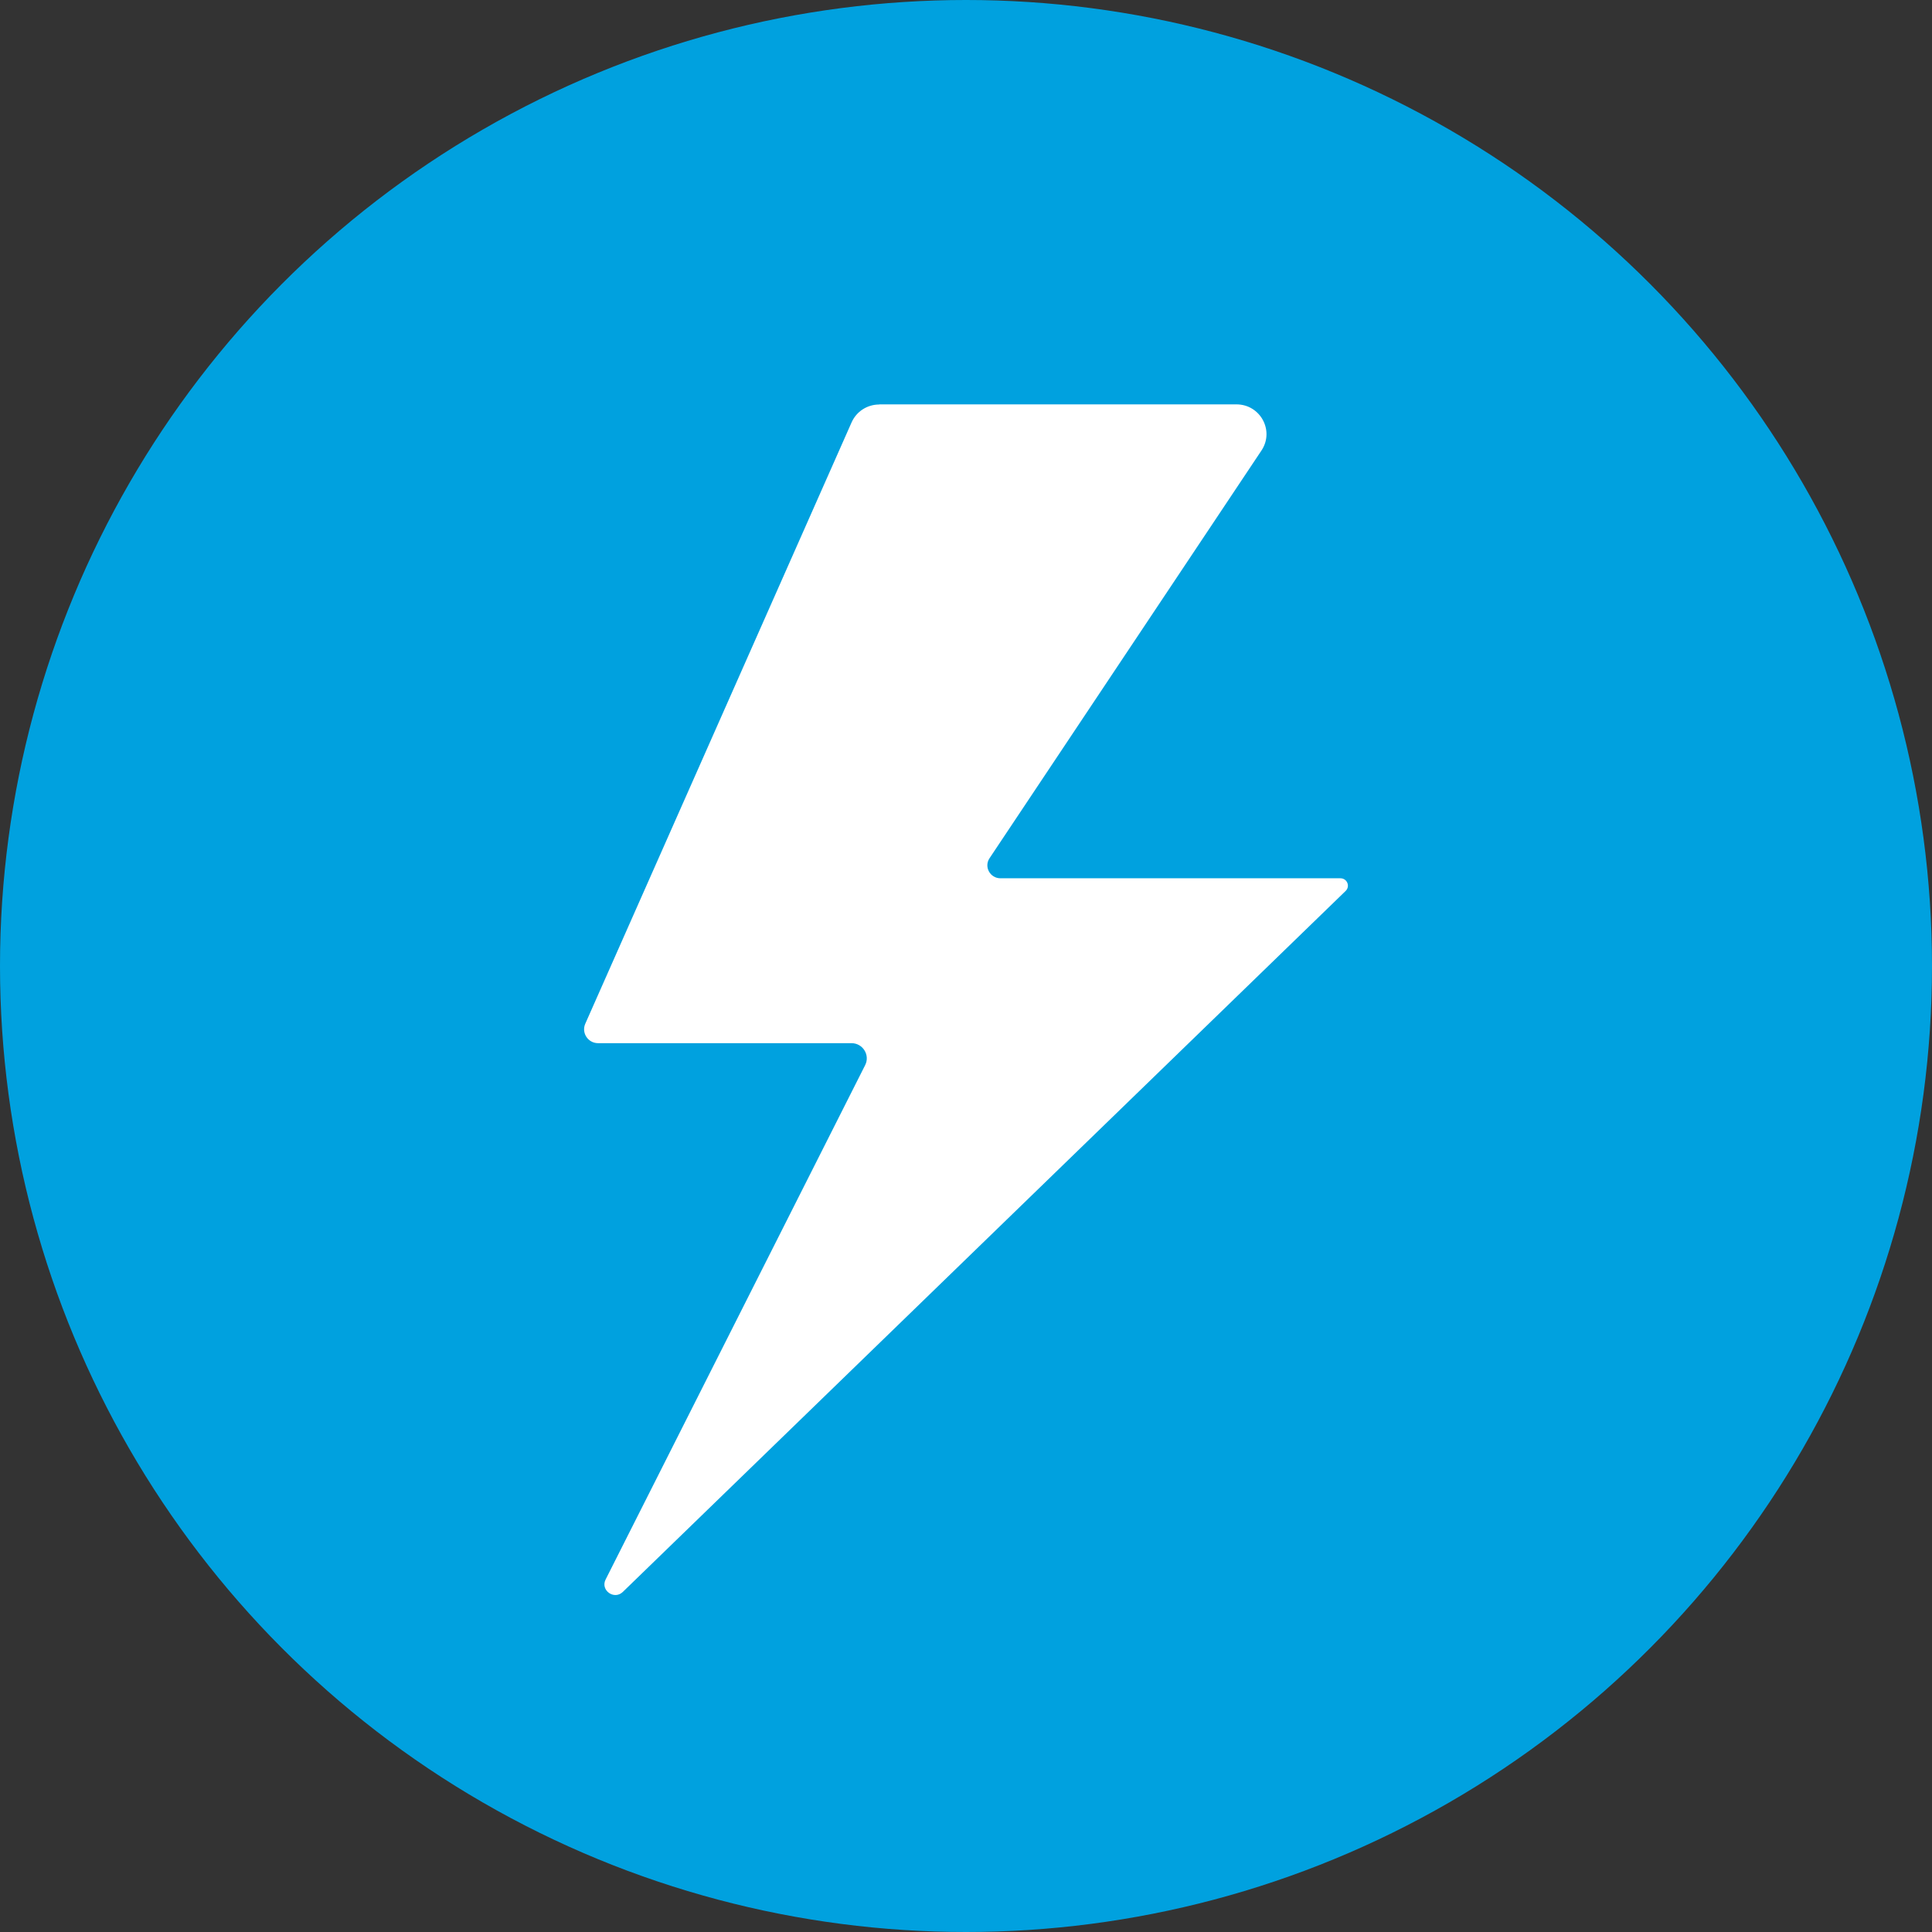 <?xml version="1.0" encoding="UTF-8"?>
<svg xmlns="http://www.w3.org/2000/svg" width="86" height="86" viewBox="0 0 86 86" fill="none">
  <rect x="0" y="0" width="86" height="86" fill="#333333" stroke="none"/>
  <circle cx="43" cy="43" r="43" fill="#00A1DF"></circle>
  <path d="M39.137 18H55.036C56.103 18 56.74 19.173 56.152 20.054L44.048 38.202C43.791 38.585 44.073 39.095 44.532 39.095H59.665C59.966 39.095 60.113 39.454 59.898 39.66L27.726 70.86C27.34 71.237 26.714 70.787 26.959 70.307L38.511 47.413C38.738 46.964 38.407 46.435 37.904 46.435H26.622C26.175 46.435 25.874 45.979 26.052 45.572L37.91 18.796C38.125 18.316 38.603 18.006 39.137 18.006V18Z" fill="white"></path>
</svg>
